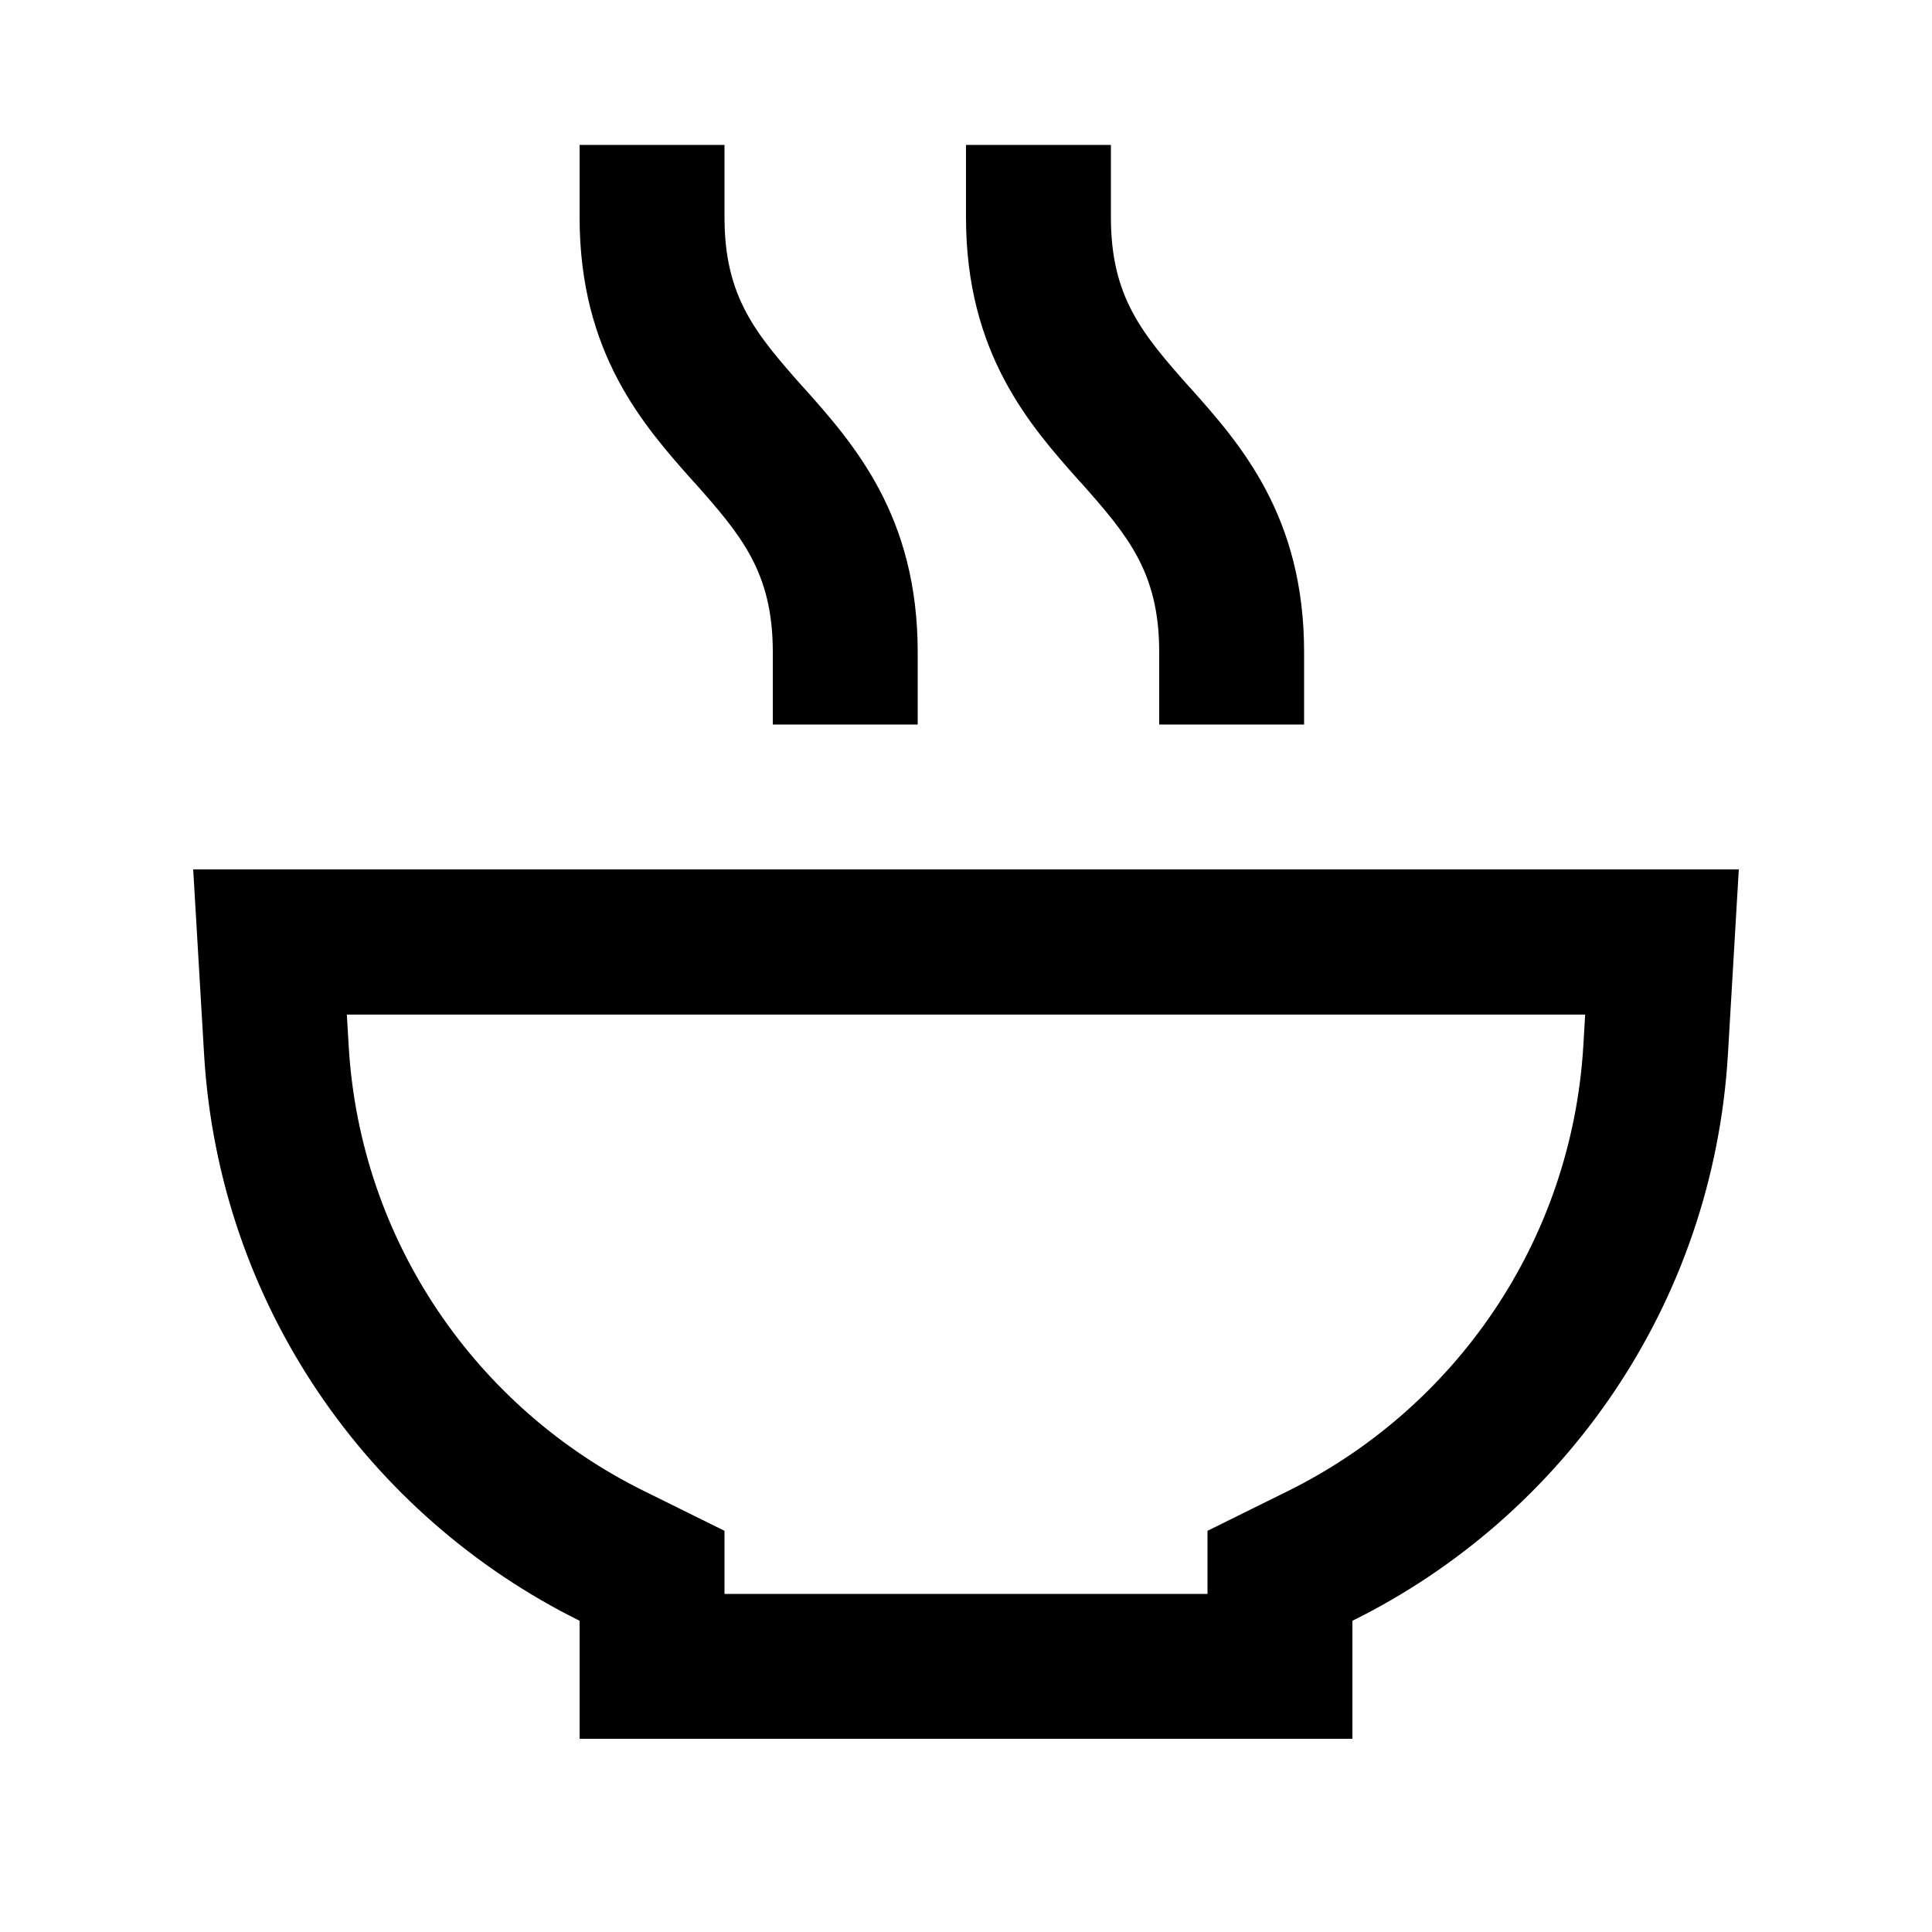 <svg xmlns="http://www.w3.org/2000/svg" viewBox="0 0 640 640"><!--! Font Awesome Pro 7.1.0 by @fontawesome - https://fontawesome.com License - https://fontawesome.com/license (Commercial License) Copyright 2025 Fonticons, Inc. --><path fill="currentColor" d="M240 72C240 98.5 250.5 110.7 265.9 128.1L266.3 128.5C282.8 147 304 170.9 304 216L304 240L256 240L256 216C256 189.5 245.5 177.3 230.1 159.9L229.7 159.5C213.2 141 192 117.1 192 72L192 48L240 48L240 72zM368 72C368 98.5 378.5 110.7 393.9 128.1L394.3 128.5C410.8 147 432 170.9 432 216L432 240L384 240L384 216C384 189.5 373.5 177.3 358.1 159.9L357.7 159.5C341.2 141 320 117.1 320 72L320 48L368 48L368 72zM240 528L400 528L400 507.1L426.7 493.9C481.8 466.6 520.6 411.5 524.5 346.4L525.1 336.1L114.9 336.1L115.5 346.4C119.3 411.5 158.2 466.7 213.3 493.9L240 507.1L240 528zM67.6 349.2C67.4 346.2 66.2 325.8 64 288L576 288C573.8 325.8 572.6 346.2 572.4 349.2C567.5 432.1 518 502.3 448 536.9L448 576L192 576L192 536.9C122 502.2 72.5 432.1 67.6 349.2z"/></svg>